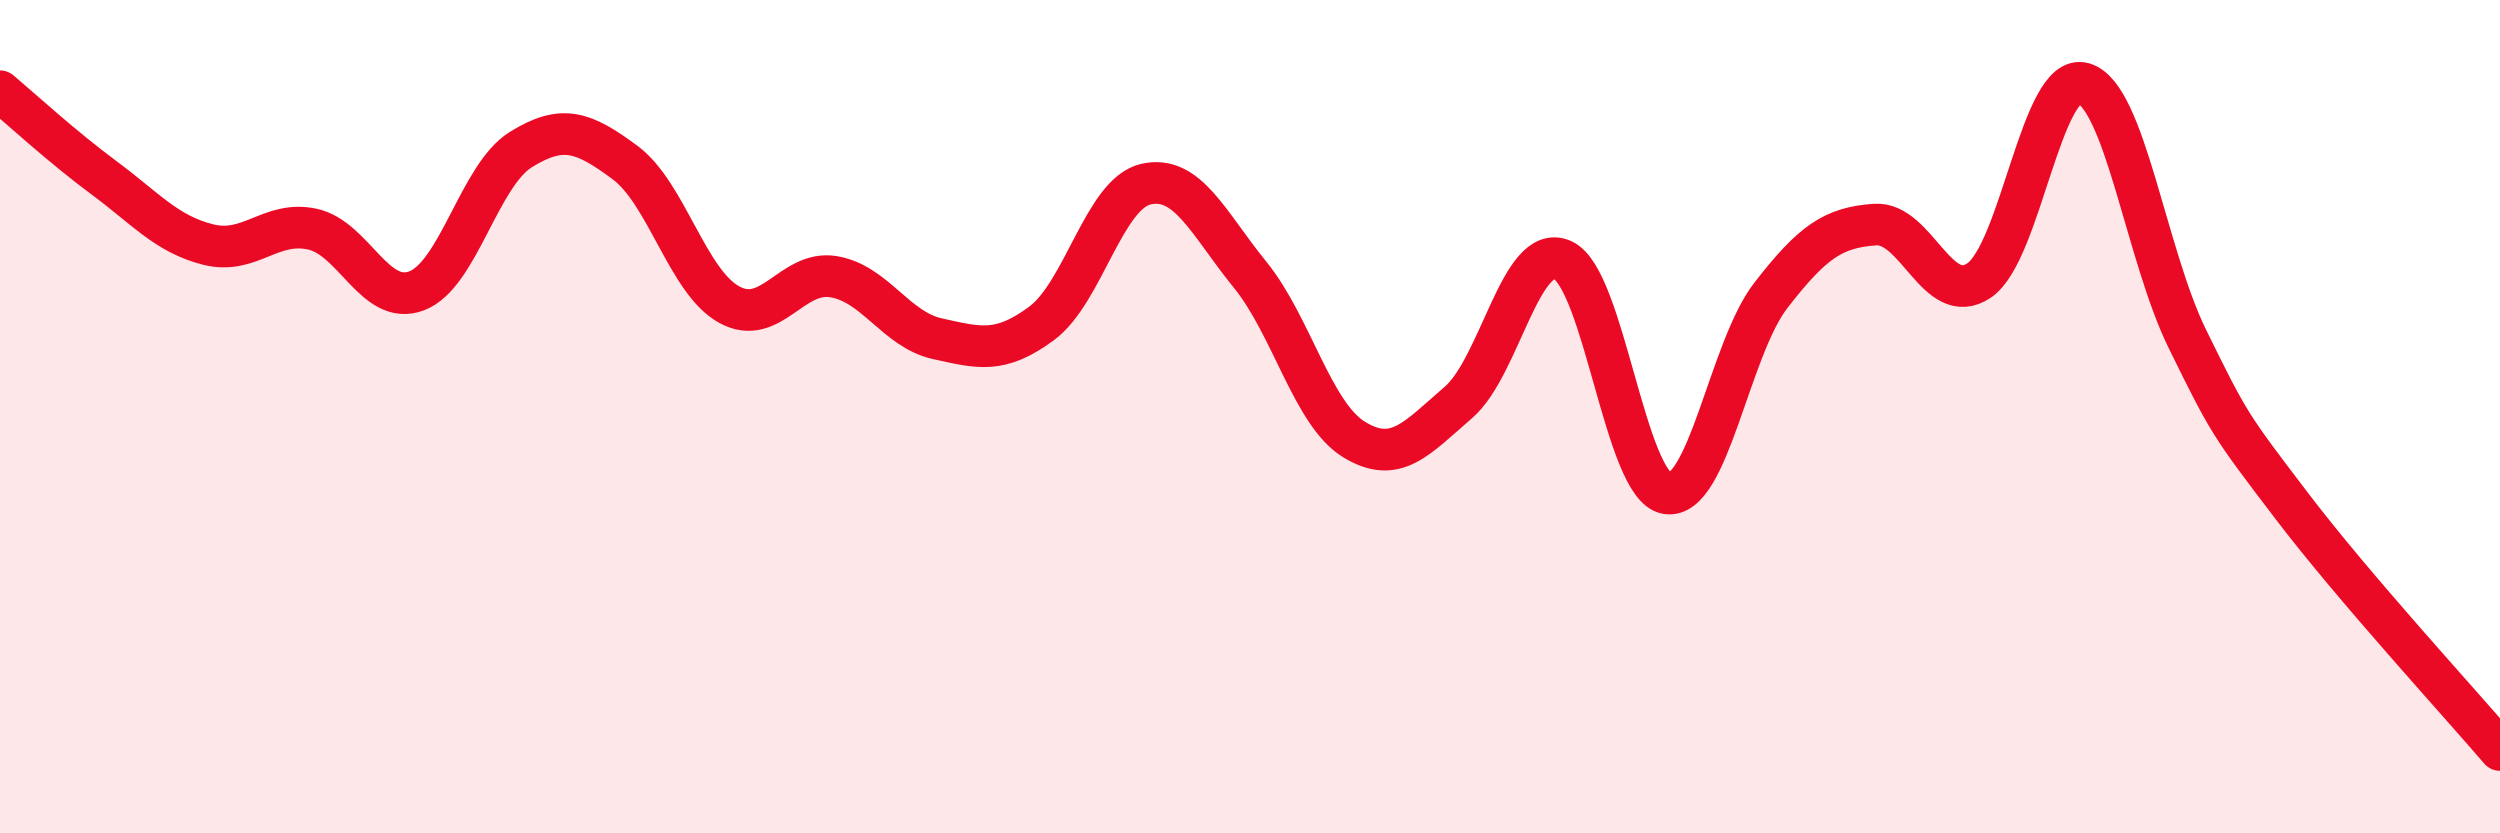 
    <svg width="60" height="20" viewBox="0 0 60 20" xmlns="http://www.w3.org/2000/svg">
      <path
        d="M 0,2.19 C 0.5,2.61 1.5,3.53 2.5,4.27 C 3.5,5.01 4,5.62 5,5.87 C 6,6.12 6.5,5.28 7.5,5.5 C 8.5,5.72 9,7.36 10,6.98 C 11,6.6 11.5,4.21 12.5,3.59 C 13.5,2.97 14,3.16 15,3.9 C 16,4.64 16.5,6.76 17.5,7.31 C 18.5,7.86 19,6.48 20,6.64 C 21,6.8 21.5,7.91 22.5,8.13 C 23.5,8.35 24,8.5 25,7.76 C 26,7.02 26.5,4.65 27.5,4.42 C 28.5,4.19 29,5.36 30,6.59 C 31,7.82 31.5,9.94 32.5,10.55 C 33.5,11.16 34,10.52 35,9.66 C 36,8.8 36.5,5.8 37.5,6.24 C 38.5,6.68 39,11.67 40,11.84 C 41,12.01 41.5,8.38 42.5,7.09 C 43.5,5.8 44,5.46 45,5.39 C 46,5.32 46.5,7.41 47.5,6.73 C 48.5,6.05 49,1.72 50,2 C 51,2.28 51.5,6.11 52.5,8.14 C 53.5,10.17 53.5,10.17 55,12.14 C 56.5,14.11 59,16.83 60,18L60 20L0 20Z"
        fill="#EB0A25"
        opacity="0.1"
        stroke-linecap="round"
        stroke-linejoin="round"
      />
      <path
        d="M 0,2.19 C 0.5,2.61 1.5,3.53 2.5,4.27 C 3.5,5.01 4,5.62 5,5.87 C 6,6.12 6.5,5.28 7.5,5.5 C 8.5,5.72 9,7.36 10,6.98 C 11,6.6 11.5,4.21 12.5,3.59 C 13.5,2.97 14,3.16 15,3.9 C 16,4.64 16.5,6.76 17.5,7.31 C 18.5,7.86 19,6.48 20,6.64 C 21,6.8 21.5,7.91 22.5,8.13 C 23.5,8.35 24,8.5 25,7.76 C 26,7.02 26.5,4.65 27.5,4.42 C 28.5,4.19 29,5.36 30,6.59 C 31,7.82 31.5,9.94 32.5,10.55 C 33.5,11.16 34,10.52 35,9.66 C 36,8.8 36.5,5.8 37.5,6.24 C 38.5,6.68 39,11.67 40,11.84 C 41,12.01 41.5,8.38 42.5,7.09 C 43.5,5.8 44,5.46 45,5.39 C 46,5.32 46.5,7.41 47.5,6.73 C 48.5,6.05 49,1.72 50,2 C 51,2.28 51.5,6.11 52.5,8.14 C 53.5,10.17 53.5,10.17 55,12.14 C 56.5,14.11 59,16.83 60,18"
        stroke="#EB0A25"
        stroke-width="1"
        fill="none"
        stroke-linecap="round"
        stroke-linejoin="round"
      />
    </svg>
  